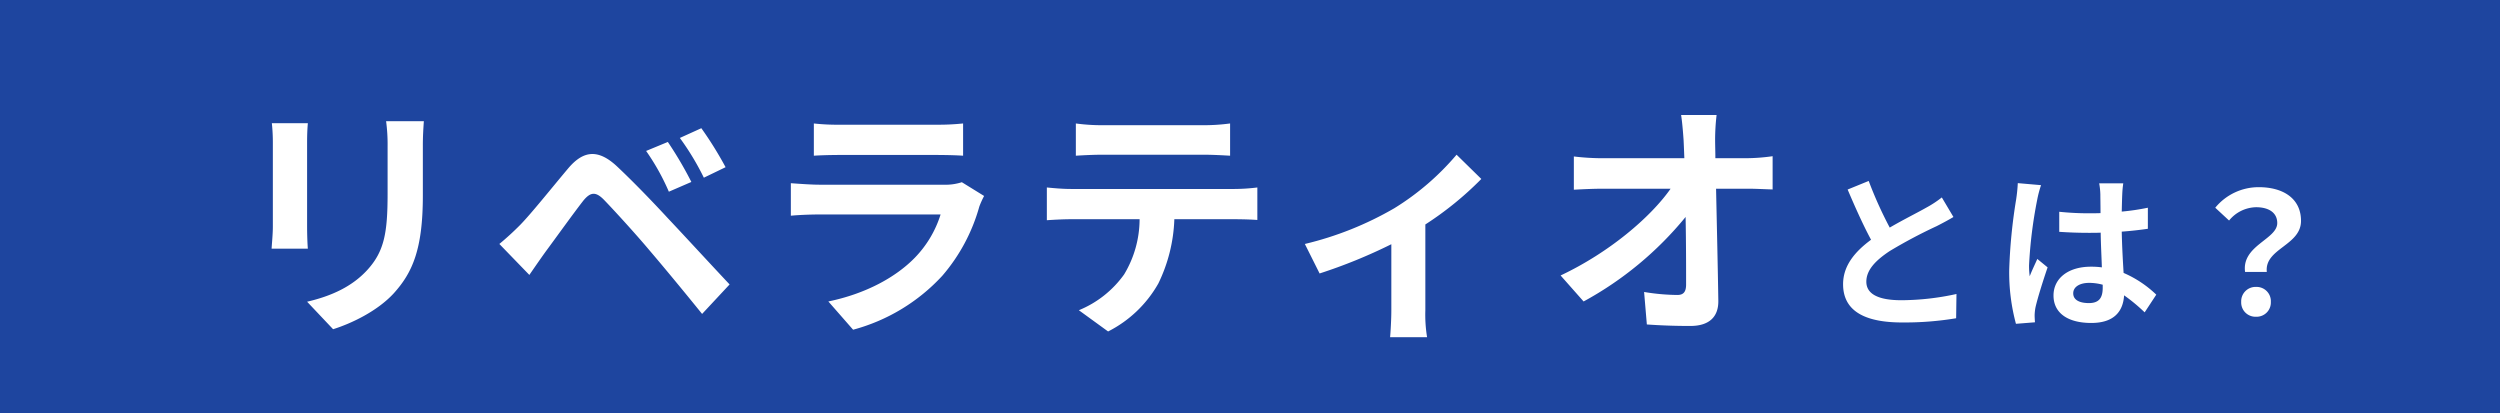 <svg xmlns="http://www.w3.org/2000/svg" width="460" height="76" viewBox="0 0 460 76"><g transform="translate(-154 -3101)"><rect width="460" height="76" transform="translate(154 3101)" fill="#1e459f"/><path d="M-158.012-35.7h-6.946a32.452,32.452,0,0,1,.276,4.6v8.74c0,7.176-.6,10.626-3.772,14.076-2.76,2.99-6.486,4.738-11.04,5.8l4.784,5.06c3.358-1.058,8.142-3.312,11.178-6.624,3.4-3.772,5.336-8.05,5.336-17.94V-31.1C-158.2-32.936-158.1-34.408-158.012-35.7Zm-21.344.368h-6.624a32.662,32.662,0,0,1,.184,3.542v15.5c0,1.38-.184,3.174-.23,4.048h6.67c-.092-1.058-.138-2.852-.138-4V-31.786C-179.494-33.258-179.448-34.27-179.356-35.328Zm66.24,3.45-4,1.656a41.717,41.717,0,0,1,4.186,7.5l4.14-1.794A68.585,68.585,0,0,0-113.116-31.878Zm6.164-2.53-3.956,1.794a48.127,48.127,0,0,1,4.416,7.314l4-1.932A66.956,66.956,0,0,0-106.952-34.408Zm-37.168,21.3,5.52,5.7c.828-1.2,1.932-2.806,2.99-4.278,1.84-2.484,5.106-7.038,6.9-9.338,1.334-1.656,2.3-1.748,3.772-.276,1.656,1.7,5.75,6.164,8.418,9.338,2.714,3.174,6.624,7.912,9.706,11.73l5.06-5.428C-105.3-9.43-109.988-14.536-113.07-17.8c-2.76-2.99-6.3-6.67-9.384-9.568-3.588-3.358-6.3-2.852-9.016.368-3.174,3.772-6.762,8.28-8.832,10.4A51.766,51.766,0,0,1-144.12-13.11Zm57.868-22.172v5.934c1.334-.092,3.312-.138,4.784-.138H-63.85c1.656,0,3.818.046,5.06.138v-5.934a43.369,43.369,0,0,1-4.968.23h-17.71A38.775,38.775,0,0,1-86.252-35.282Zm31.326,13.34-4.094-2.53a9.7,9.7,0,0,1-3.358.46h-22.77c-1.426,0-3.4-.138-5.336-.276v5.98c1.932-.184,4.232-.23,5.336-.23H-62.93a19.957,19.957,0,0,1-4.738,7.958c-3.5,3.588-9.016,6.624-15.916,8.05l4.554,5.2A34.446,34.446,0,0,0-62.608-7.268,33.058,33.058,0,0,0-55.8-20.01,17.043,17.043,0,0,1-54.926-21.942Zm16.882-13.34v5.934c1.426-.092,3.358-.184,4.968-.184H-14.63c1.61,0,3.4.092,4.968.184v-5.934a36.038,36.038,0,0,1-4.968.322H-33.122A35.379,35.379,0,0,1-38.044-35.282ZM-43.38-23.506v6.026c1.288-.092,3.036-.184,4.416-.184h12.65A19.768,19.768,0,0,1-29.166-7.5,19.108,19.108,0,0,1-37.492-.92l5.382,3.91a22.072,22.072,0,0,0,9.246-8.832A29.183,29.183,0,0,0-19.92-17.664H-8.834c1.288,0,3.036.046,4.186.138v-5.98a34.788,34.788,0,0,1-4.186.276h-30.13C-40.39-23.23-42-23.368-43.38-23.506ZM4.092-13.11,6.806-7.682a95.965,95.965,0,0,0,13.2-5.382V-.92c0,1.61-.138,4.048-.23,4.968h6.808A25.611,25.611,0,0,1,26.264-.92V-16.7a60.3,60.3,0,0,0,10.3-8.372l-4.554-4.462A47.925,47.925,0,0,1,20.56-19.688,60.741,60.741,0,0,1,4.092-13.11ZM79.854-36.846H73.322c.184,1.2.322,2.668.46,4.646q.069,1.518.138,3.312H58.694a44.033,44.033,0,0,1-5.106-.322v6.118c1.61-.092,3.588-.184,5.244-.184H71.39c-3.68,5.244-11.27,11.73-20.24,15.962L55.382-2.53A63.255,63.255,0,0,0,74.15-18.078c.092,4.738.092,9.338.092,12.42,0,1.334-.46,1.932-1.61,1.932a39.072,39.072,0,0,1-6.118-.552L67.02,1.7c2.622.184,5.2.276,8,.276,3.5,0,5.2-1.7,5.152-4.646-.092-6.21-.276-13.892-.414-20.608H85.7c1.242,0,2.99.092,4.462.138v-6.118a35.561,35.561,0,0,1-4.784.368h-5.75c0-1.2-.046-2.3-.046-3.312A39.344,39.344,0,0,1,79.854-36.846ZM107.84-24.707l-3.875,1.581c1.395,3.286,2.883,6.6,4.309,9.238-2.976,2.2-5.146,4.774-5.146,8.184,0,5.332,4.681,7.037,10.85,7.037a57.572,57.572,0,0,0,9.951-.775l.062-4.464a47.857,47.857,0,0,1-10.137,1.147c-4.309,0-6.448-1.178-6.448-3.41,0-2.17,1.736-3.937,4.309-5.642a91.761,91.761,0,0,1,8.649-4.588c1.147-.589,2.139-1.116,3.069-1.674l-2.139-3.6a19.371,19.371,0,0,1-2.883,1.891c-1.457.837-4.154,2.17-6.7,3.658A73.634,73.634,0,0,1,107.84-24.707ZM145.474-4.03c0-1.178,1.178-1.922,2.945-1.922a9.571,9.571,0,0,1,2.48.341v.558c0,1.829-.651,2.821-2.542,2.821C146.714-2.232,145.474-2.759,145.474-4.03Zm9.207-20.243h-4.433a13.164,13.164,0,0,1,.217,2.046c0,.651.031,1.922.031,3.441-.713.031-1.457.031-2.17.031a51.654,51.654,0,0,1-5.425-.279v3.689c1.829.124,3.6.186,5.425.186.713,0,1.457,0,2.2-.031.031,2.2.155,4.464.217,6.386a13.791,13.791,0,0,0-2.015-.124c-4.216,0-6.882,2.17-6.882,5.3,0,3.255,2.666,5.053,6.944,5.053,4.185,0,5.859-2.108,6.045-5.084a32.516,32.516,0,0,1,3.782,3.131l2.139-3.255a20.289,20.289,0,0,0-6.014-4c-.124-2.108-.279-4.588-.341-7.595,1.705-.124,3.317-.31,4.805-.527v-3.875a42.474,42.474,0,0,1-4.805.713c.031-1.364.062-2.511.093-3.193A19.414,19.414,0,0,1,154.681-24.273Zm-15.128.341-4.278-.372a29.566,29.566,0,0,1-.31,3.038,98.174,98.174,0,0,0-1.271,12.927,36.411,36.411,0,0,0,1.24,9.92l3.5-.279c-.031-.434-.062-.961-.062-1.271a8.651,8.651,0,0,1,.155-1.457c.372-1.674,1.364-4.836,2.232-7.378l-1.891-1.55c-.465,1.054-.992,2.108-1.4,3.193a14.652,14.652,0,0,1-.124-2.015,82.753,82.753,0,0,1,1.488-12A20.128,20.128,0,0,1,139.553-23.932ZM177.094-7.967h4c-.465-4.309,6.293-4.836,6.293-9.393,0-4.123-3.286-6.2-7.781-6.2a10.314,10.314,0,0,0-8,3.782l2.542,2.356a6.573,6.573,0,0,1,4.96-2.449c2.418,0,3.906,1.054,3.906,2.914C183.015-13.95,176.443-12.834,177.094-7.967ZM179.109.279a2.621,2.621,0,0,0,2.728-2.728,2.629,2.629,0,0,0-2.728-2.759,2.646,2.646,0,0,0-2.728,2.759A2.621,2.621,0,0,0,179.109.279Z" transform="translate(390 3159)" fill="#fff"/></g></svg>